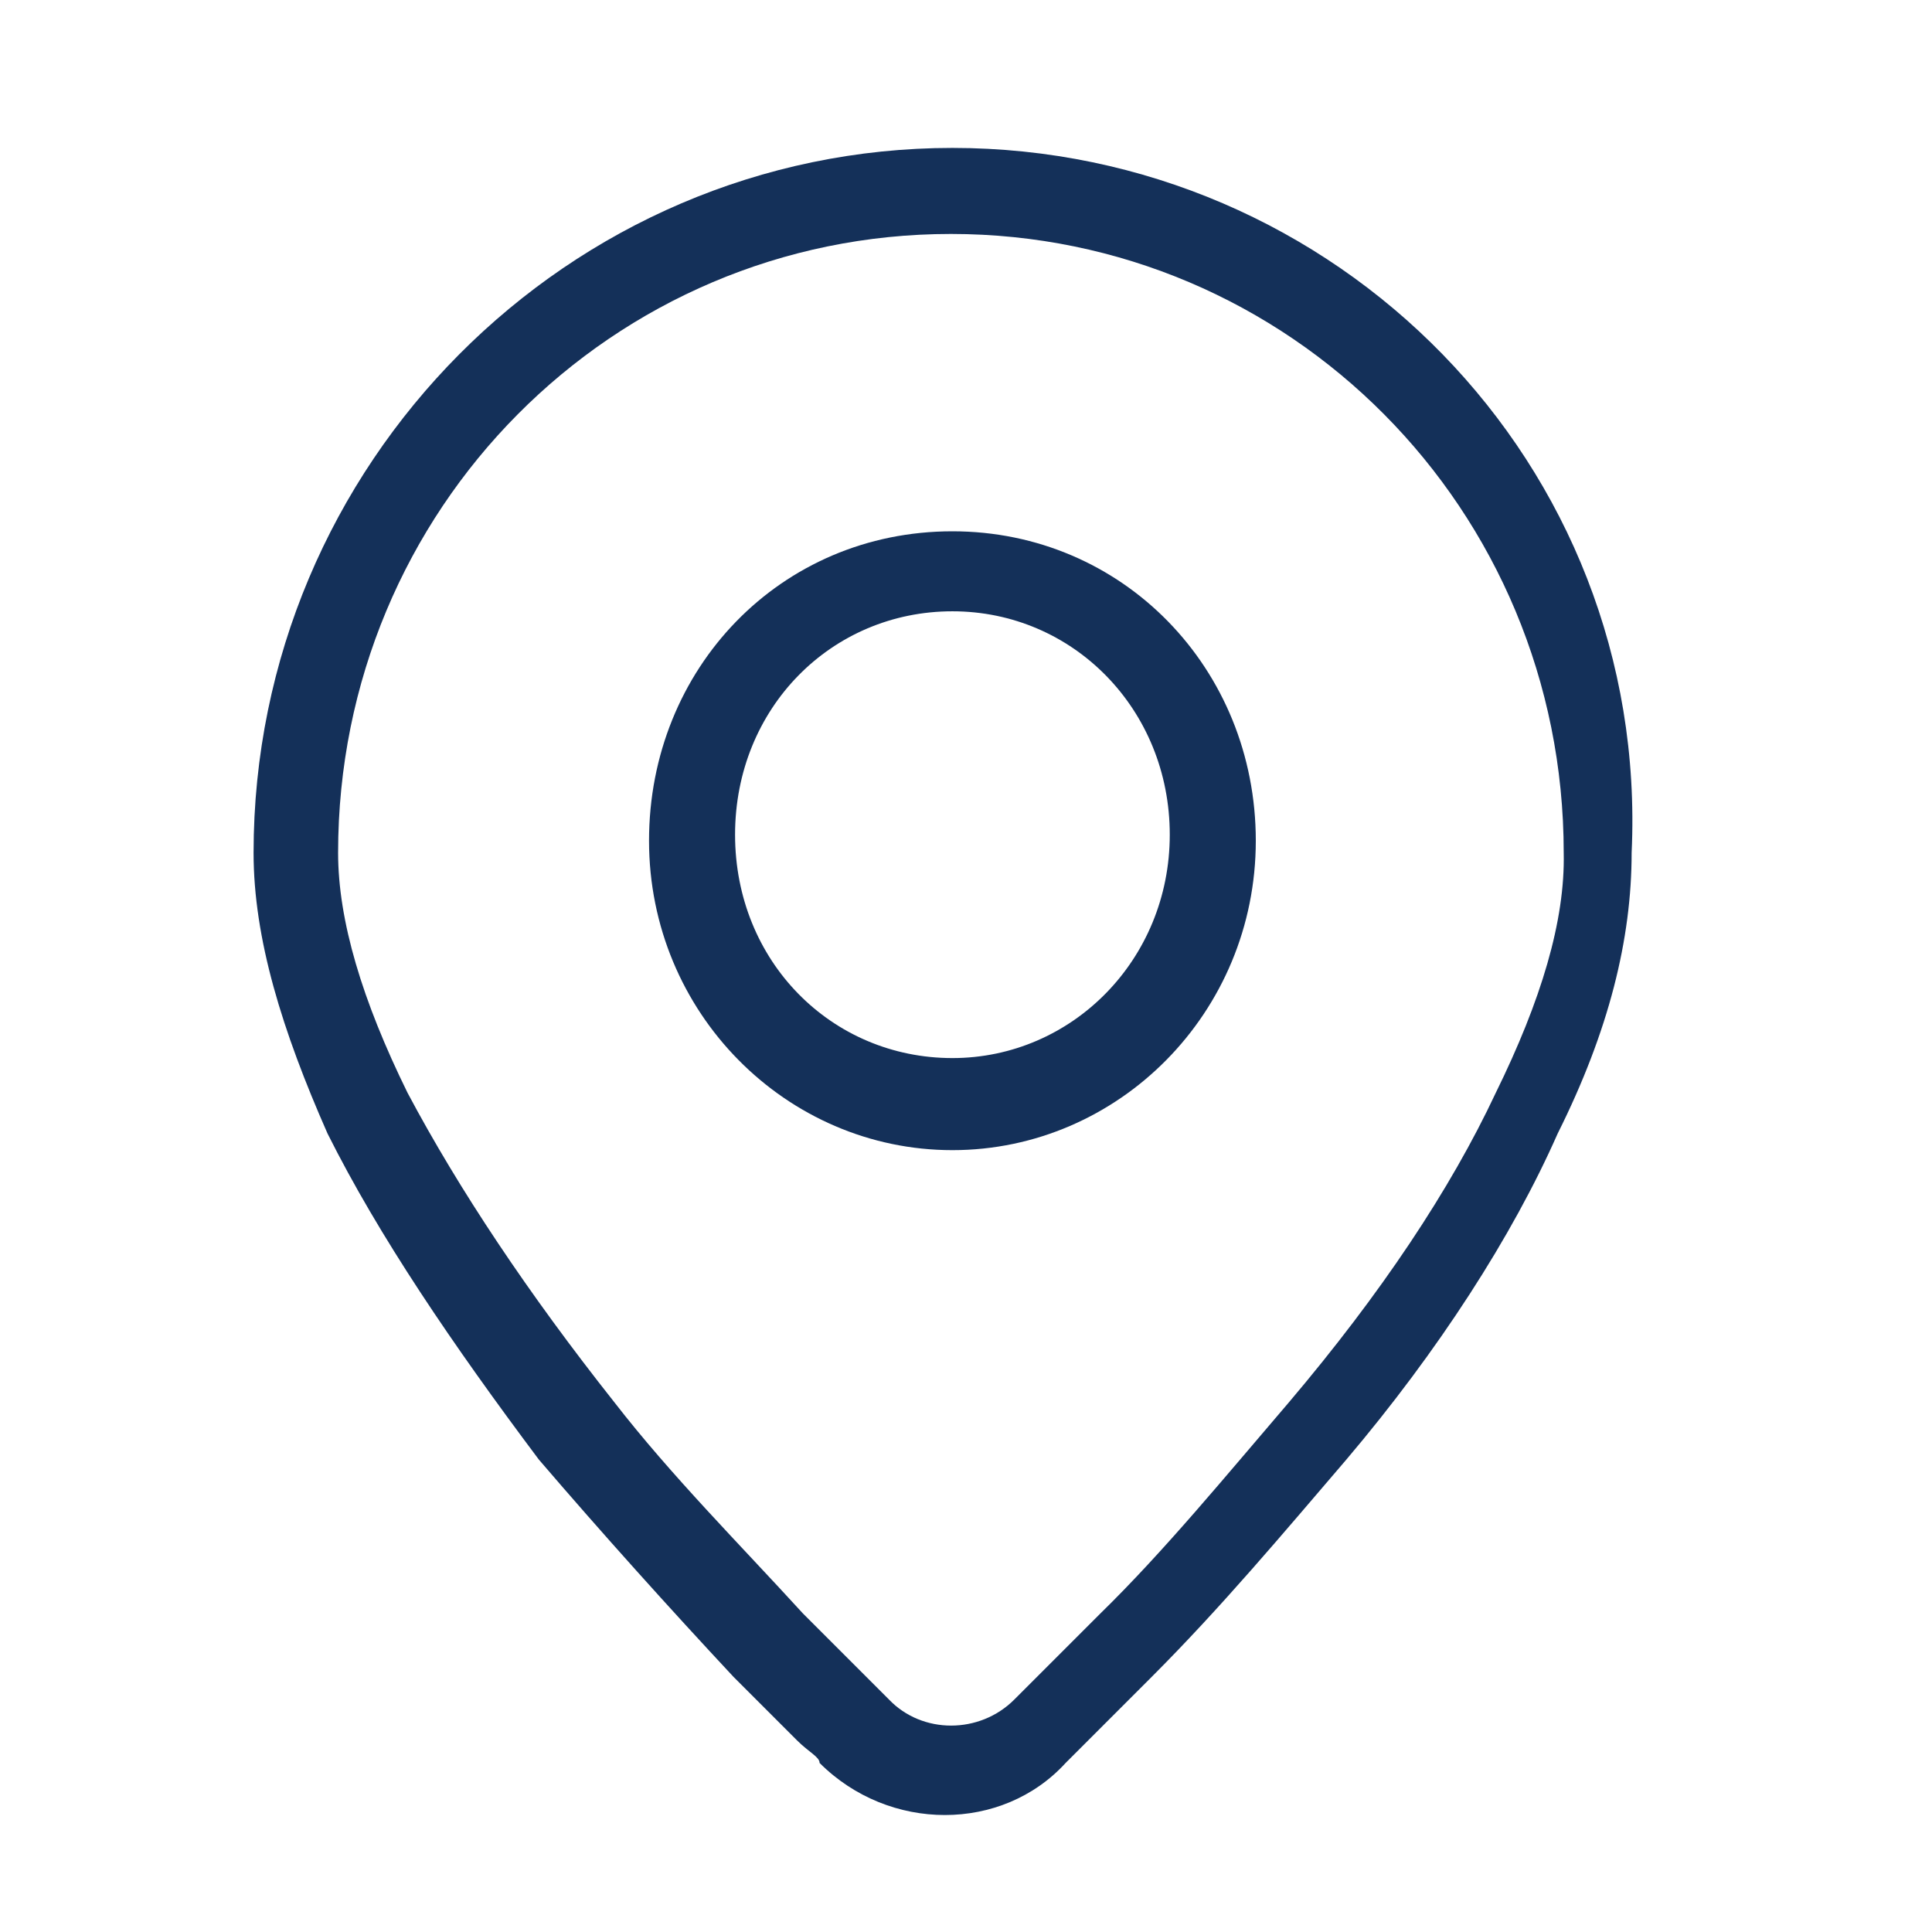 <?xml version="1.0" encoding="utf-8"?>
<!-- Generator: Adobe Illustrator 23.0.2, SVG Export Plug-In . SVG Version: 6.00 Build 0)  -->
<svg version="1.1" id="图层_1" xmlns="http://www.w3.org/2000/svg" xmlns:xlink="http://www.w3.org/1999/xlink" x="0px" y="0px"
	 viewBox="0 0 128 128" style="enable-background:new 0 0 128 128;" xml:space="preserve">
<style type="text/css">
	.st0{fill:#143059;}
</style>
<path class="st0" d="M63.1,9.8c-25.4,0-46.3,20.9-46.3,46.7c0,5.7,1.9,11.8,4.9,18.6c3.4,6.8,8.3,14,14,21.6
	c4.2,4.9,8.7,9.9,12.9,14.4c1.5,1.5,3,3,4.2,4.2c0.8,0.8,1.5,1.1,1.5,1.5l0,0c4.6,4.6,12.1,4.6,16.3,0c0.4-0.4,0.8-0.8,1.5-1.5
	c1.1-1.1,2.7-2.7,4.2-4.2c4.6-4.6,8.7-9.5,12.9-14.4c6.1-7.2,11-14.8,14-21.6c3.4-6.8,4.9-12.9,4.9-18.6
	C109.3,30.7,88.5,9.8,63.1,9.8z M99.1,72.4c-3,6.4-7.6,13.3-13.7,20.5c-4.2,4.9-8.3,9.9-12.5,14c-1.5,1.5-3,3-4.2,4.2
	c-0.8,0.8-1.1,1.1-1.5,1.5c-2.3,2.3-6.1,2.3-8.3,0l0,0c-0.4-0.4-0.8-0.8-1.5-1.5c-1.1-1.1-2.7-2.7-4.2-4.2c-4.2-4.6-8.7-9.1-12.5-14
	C35,85.7,30.4,78.8,27,72.4c-3-6.1-4.6-11.4-4.6-15.9c0-22.8,18.2-41,40.6-41s40.6,18.2,40.6,41C103.7,61,102.1,66.3,99.1,72.4z"/>
<path class="st0" d="M63.1,35.2C51.7,35.2,43,44.3,43,55.7s9.1,20.5,20.1,20.5s20.1-9.1,20.1-20.5S74.4,35.2,63.1,35.2z M63.1,70.1
	c-8,0-14.4-6.4-14.4-14.8s6.4-14.8,14.4-14.8S77.5,47,77.5,55.3S71,70.1,63.1,70.1z"/>
</svg>
